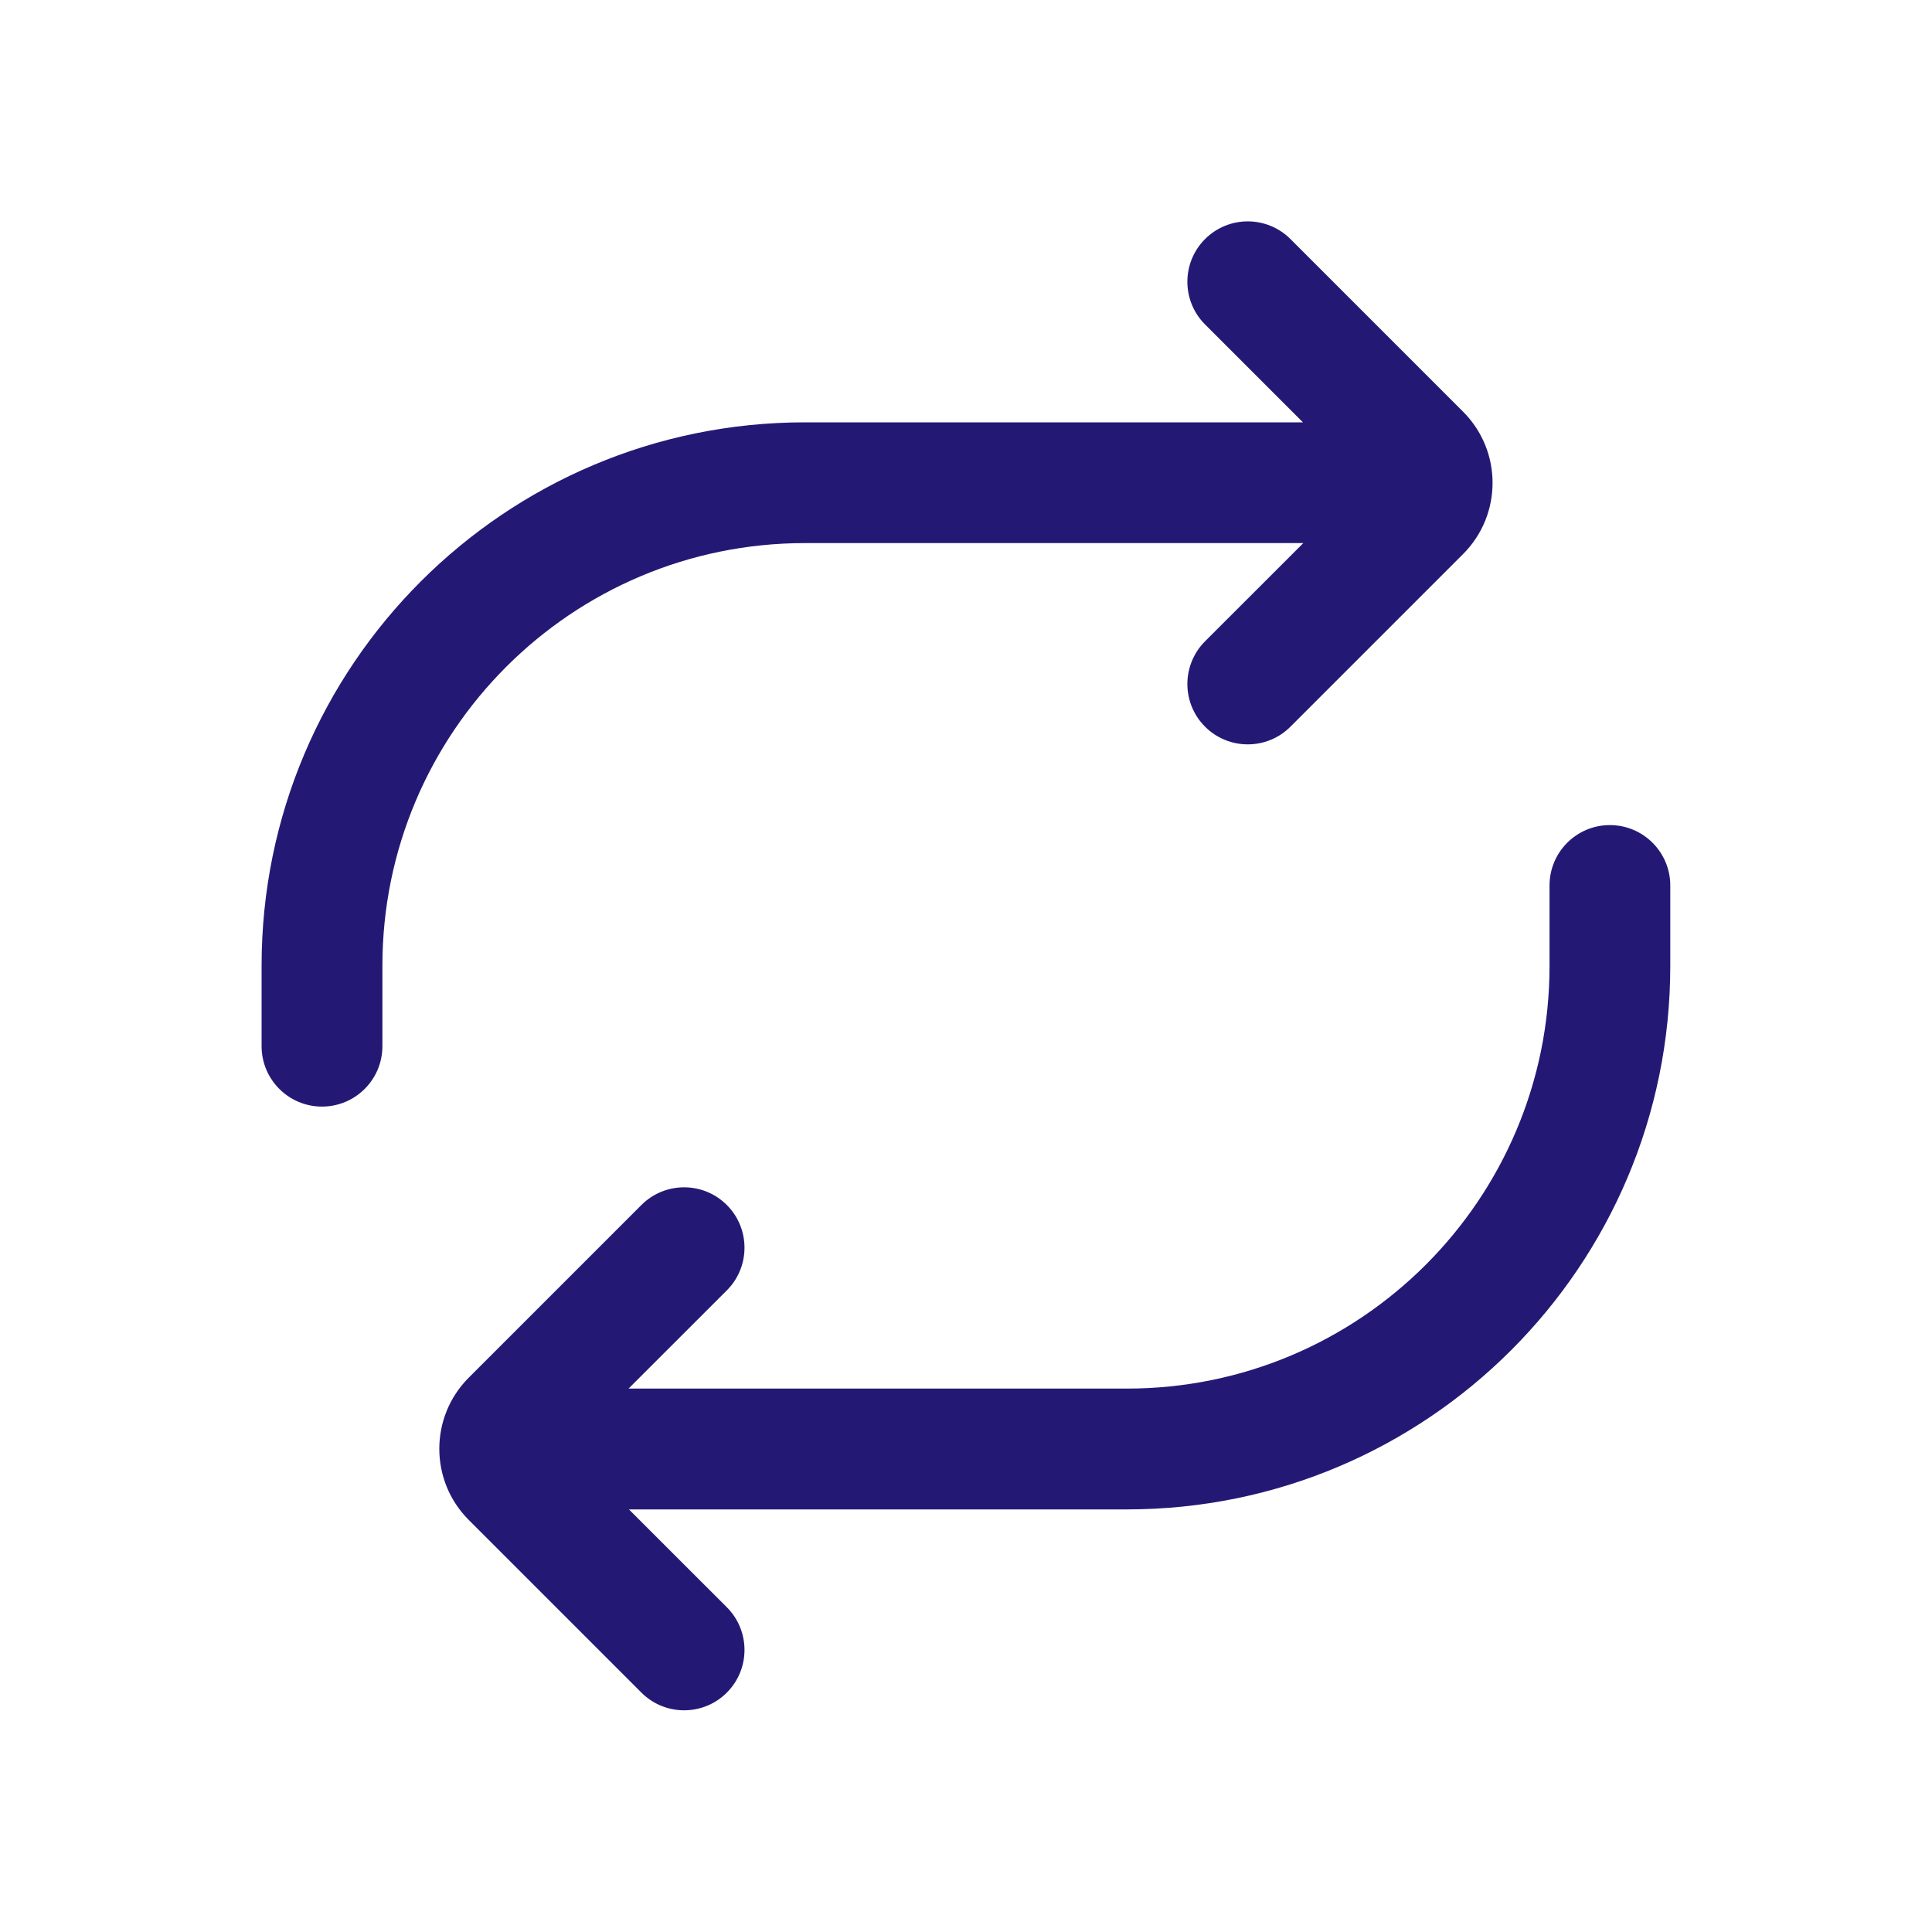 <svg width="30" height="30" viewBox="0 0 30 30" fill="none" xmlns="http://www.w3.org/2000/svg">
<path d="M20.038 3.712C19.672 3.346 19.078 3.346 18.712 3.712C18.346 4.078 18.346 4.672 18.712 5.038L20.232 6.558H12.5C7.84 6.558 4.062 10.335 4.062 14.995V16.245C4.062 16.763 4.482 17.183 5 17.183C5.518 17.183 5.938 16.763 5.938 16.245V14.995C5.938 11.371 8.876 8.433 12.5 8.433H20.238L18.712 9.958C18.346 10.325 18.346 10.918 18.712 11.284C19.078 11.65 19.672 11.65 20.038 11.284L22.719 8.603C23.329 7.993 23.329 7.003 22.719 6.393L20.038 3.712Z" fill="#231975"/>
<path d="M17.498 23.438C22.158 23.438 25.936 19.66 25.936 15V13.75C25.936 13.232 25.516 12.812 24.998 12.812C24.48 12.812 24.061 13.232 24.061 13.75V15C24.061 18.624 21.122 21.562 17.498 21.562H9.76L11.286 20.037C11.652 19.671 11.652 19.077 11.286 18.711C10.92 18.345 10.326 18.345 9.96 18.711L7.279 21.392C6.669 22.002 6.669 22.992 7.279 23.602L9.96 26.283C10.326 26.649 10.92 26.649 11.286 26.283C11.652 25.917 11.652 25.323 11.286 24.957L9.766 23.438H17.498Z" fill="#231975"/>
</svg>
